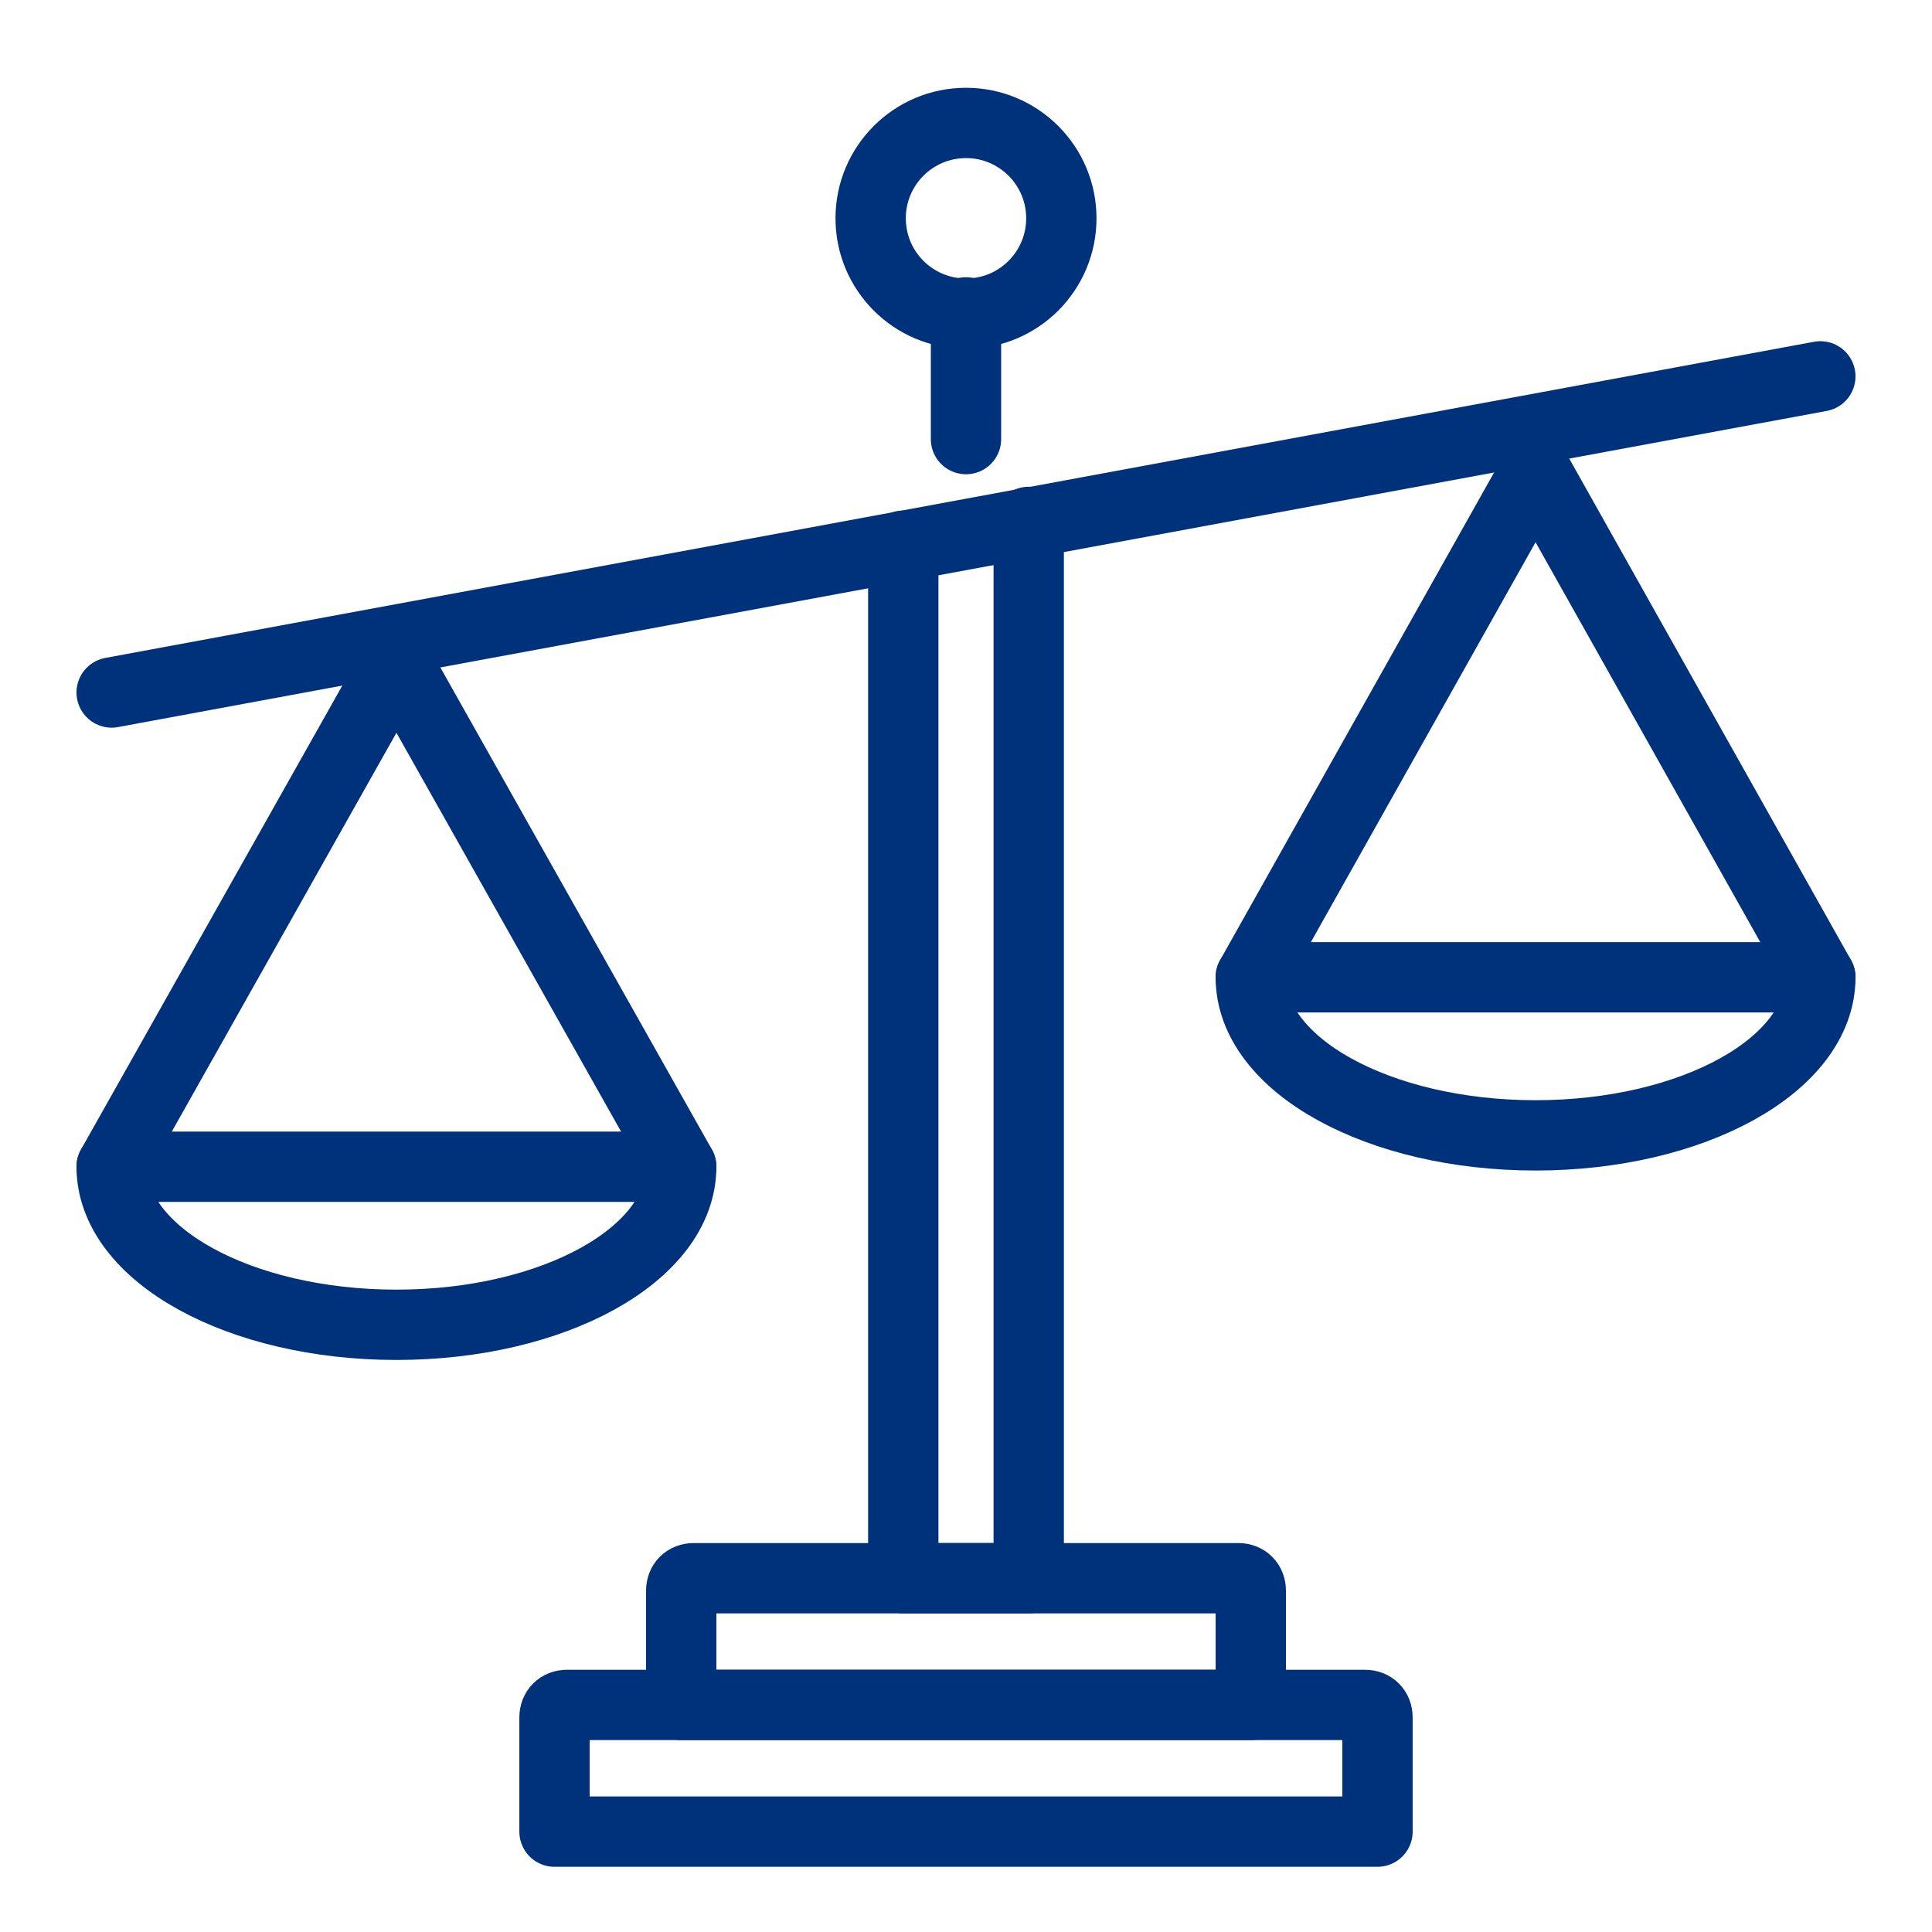 <?xml version="1.0" encoding="UTF-8"?> <!-- Generator: Adobe Illustrator 24.0.3, SVG Export Plug-In . SVG Version: 6.00 Build 0) --> <svg xmlns="http://www.w3.org/2000/svg" xmlns:xlink="http://www.w3.org/1999/xlink" id="Layer_1" x="0px" y="0px" viewBox="0 0 154 154" style="enable-background:new 0 0 154 154;" xml:space="preserve"> <style type="text/css"> .st0{fill:none;stroke:#00327B;stroke-width:5.605;stroke-linecap:round;stroke-linejoin:round;stroke-miterlimit:10;} </style> <g> <path class="st0" d="M109.8,146H44.2v-9.1c0-0.6,0.4-1,1-1h63.6c0.6,0,1,0.4,1,1V146z"></path> <path class="st0" d="M99.7,135.9H54.3v-9.1c0-0.6,0.4-1,1-1h43.4c0.6,0,1,0.4,1,1V135.9z"></path> <polyline class="st0" points="82,41.6 82,125.8 72,125.8 72,43.5 "></polyline> <circle class="st0" cx="77" cy="17.4" r="7.6"></circle> <path class="st0" d="M54.3,93c0,7-10.2,12.6-22.7,12.6C19.1,105.6,8.9,100,8.9,93H54.3z"></path> <polyline class="st0" points="8.9,93 31.6,52.7 54.3,93 "></polyline> <path class="st0" d="M99.7,77.9c0,7,10.2,12.6,22.7,12.6c12.5,0,22.7-5.6,22.7-12.6H99.7z"></path> <polyline class="st0" points="145.1,77.9 122.4,37.5 99.7,77.9 "></polyline> <line class="st0" x1="77" y1="24.9" x2="77" y2="35"></line> <line class="st0" x1="8.9" y1="55.2" x2="145.1" y2="30"></line> </g> </svg> 